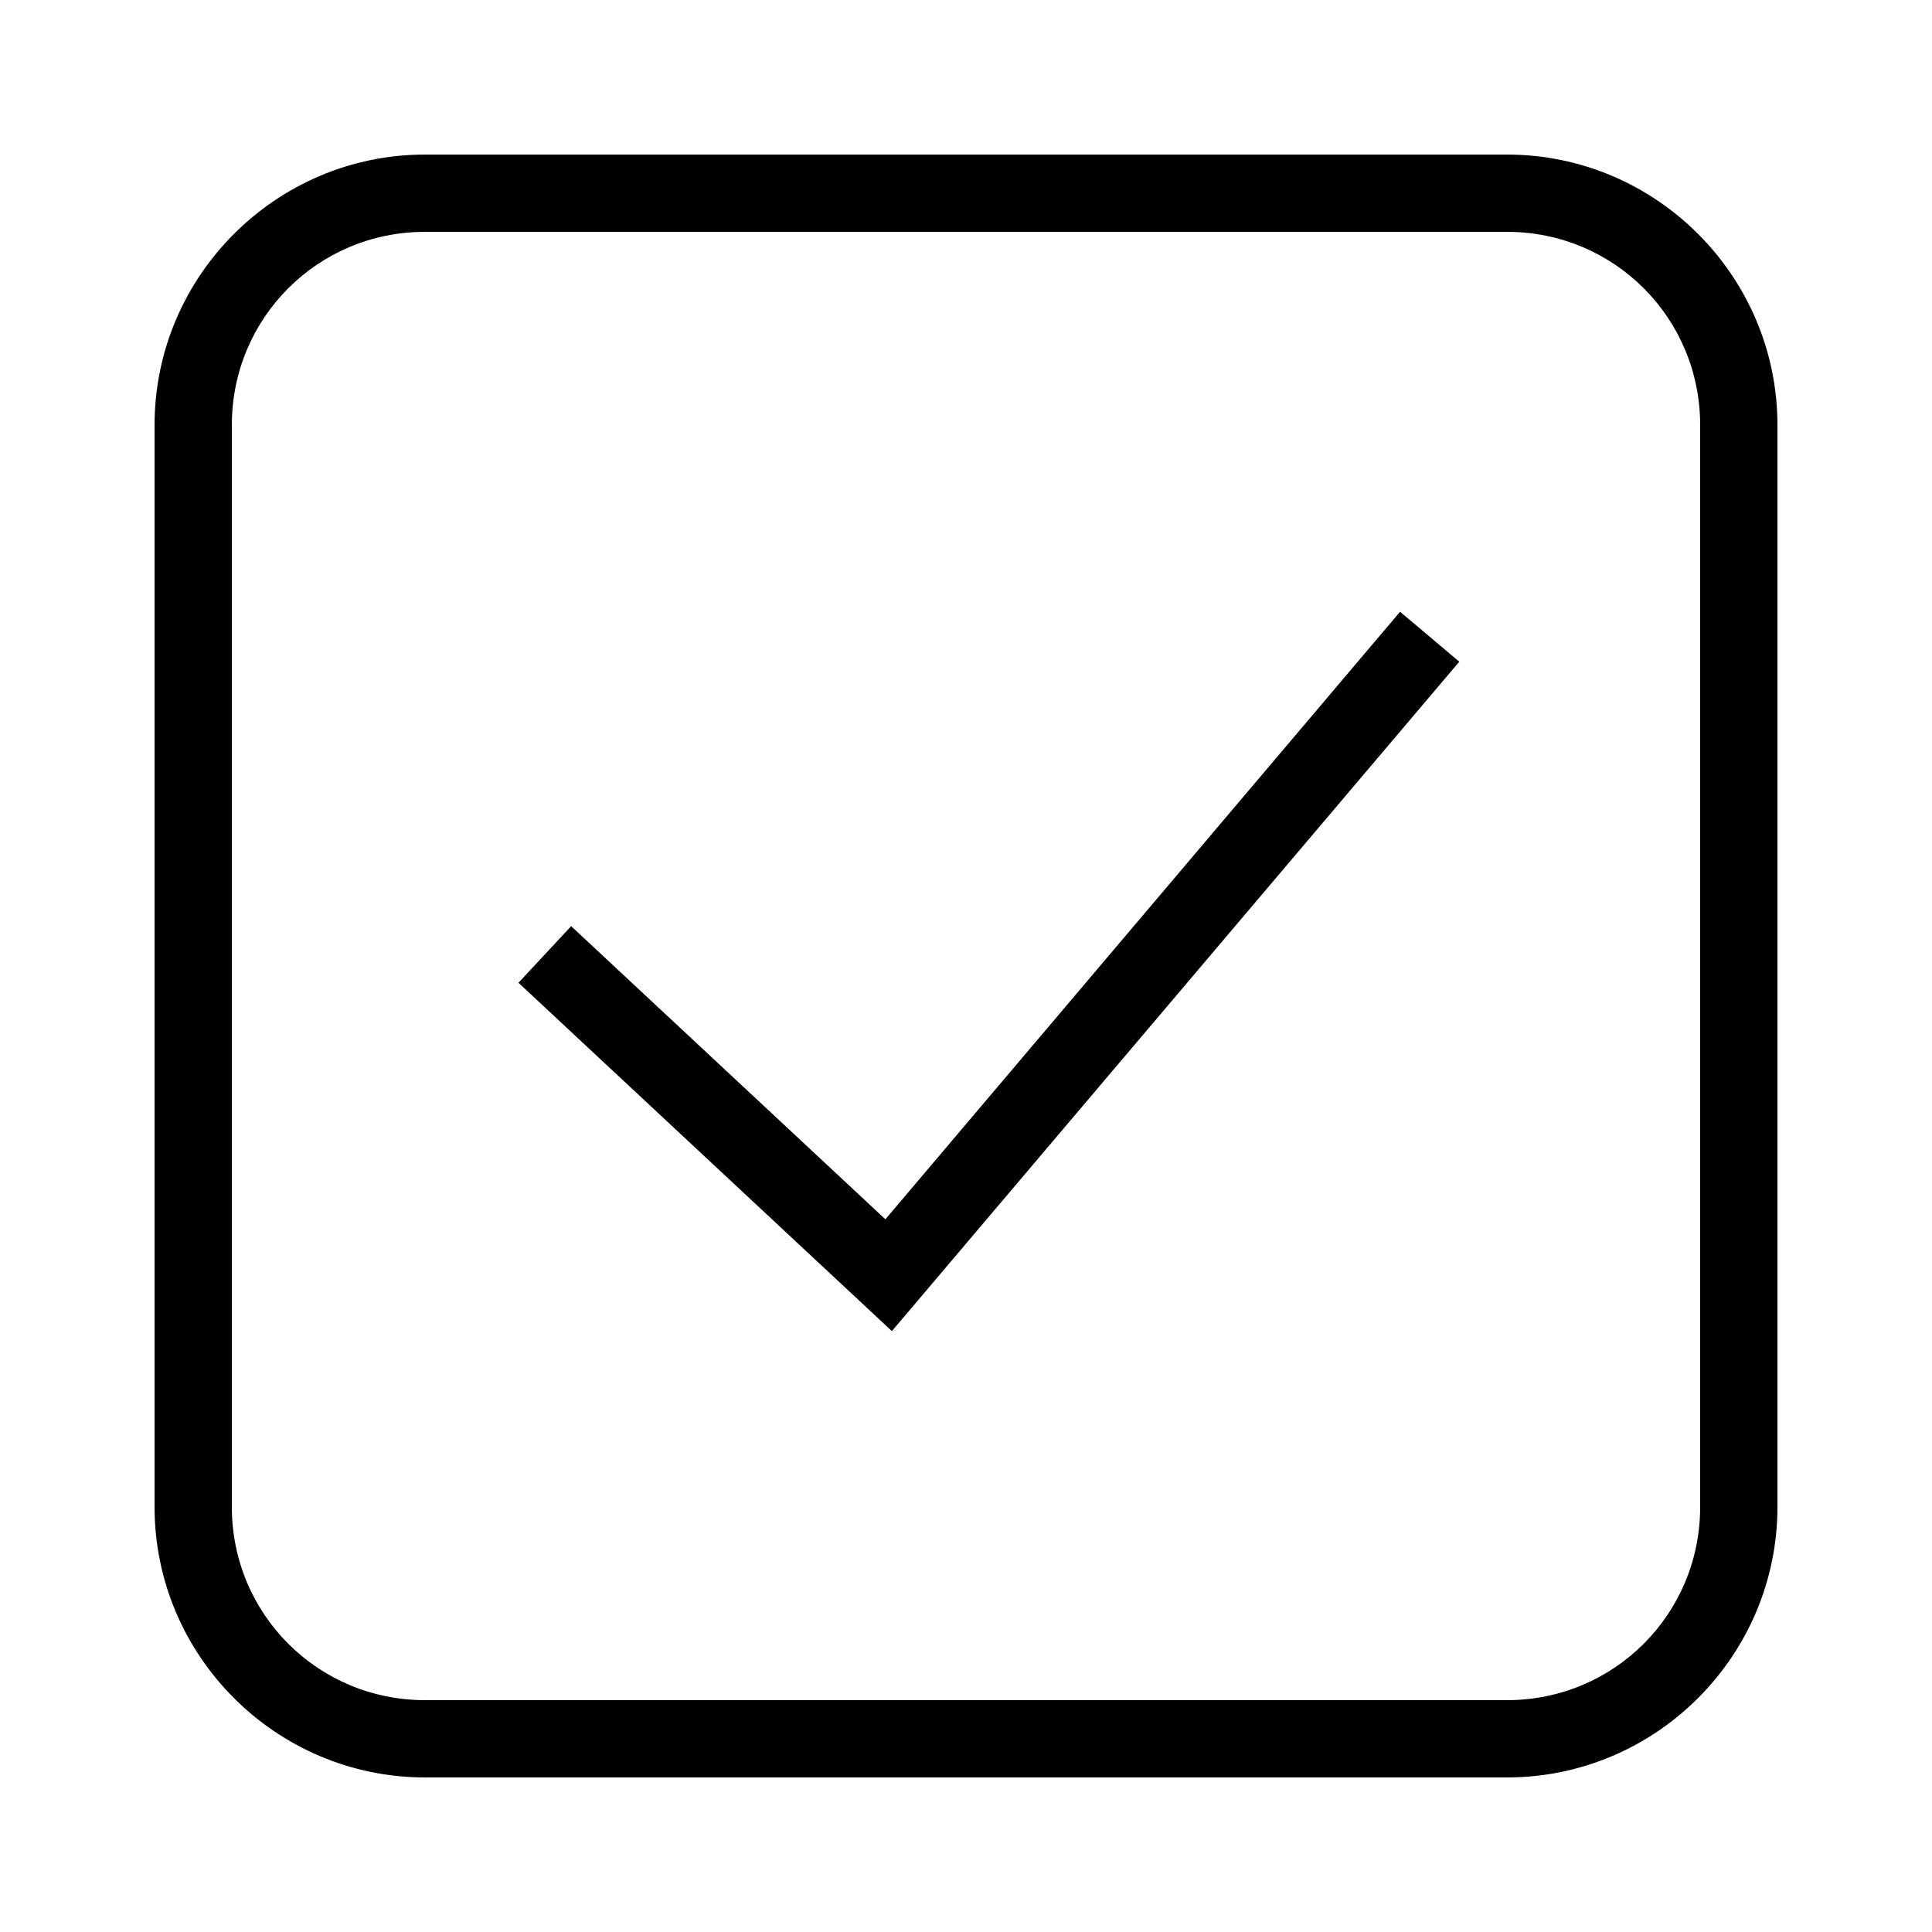 <?xml version="1.0" encoding="UTF-8"?> <svg xmlns="http://www.w3.org/2000/svg" viewBox="0 0 50 50" width="50px" height="50px"><path d="M 11 4 C 7.145 4 4 7.145 4 11 L 4 39 C 4 42.855 7.145 46 11 46 L 39 46 C 42.855 46 46 42.855 46 39 L 46 11 C 46 7.145 42.855 4 39 4 Z M 11 6 L 39 6 C 41.773 6 44 8.227 44 11 L 44 39 C 44 41.773 41.773 44 39 44 L 11 44 C 8.227 44 6 41.773 6 39 L 6 11 C 6 8.227 8.227 6 11 6 Z M 36.234 15.832 L 22.914 31.555 L 14.781 23.969 L 13.418 25.434 L 23.082 34.449 L 37.766 17.125 Z"></path></svg> 